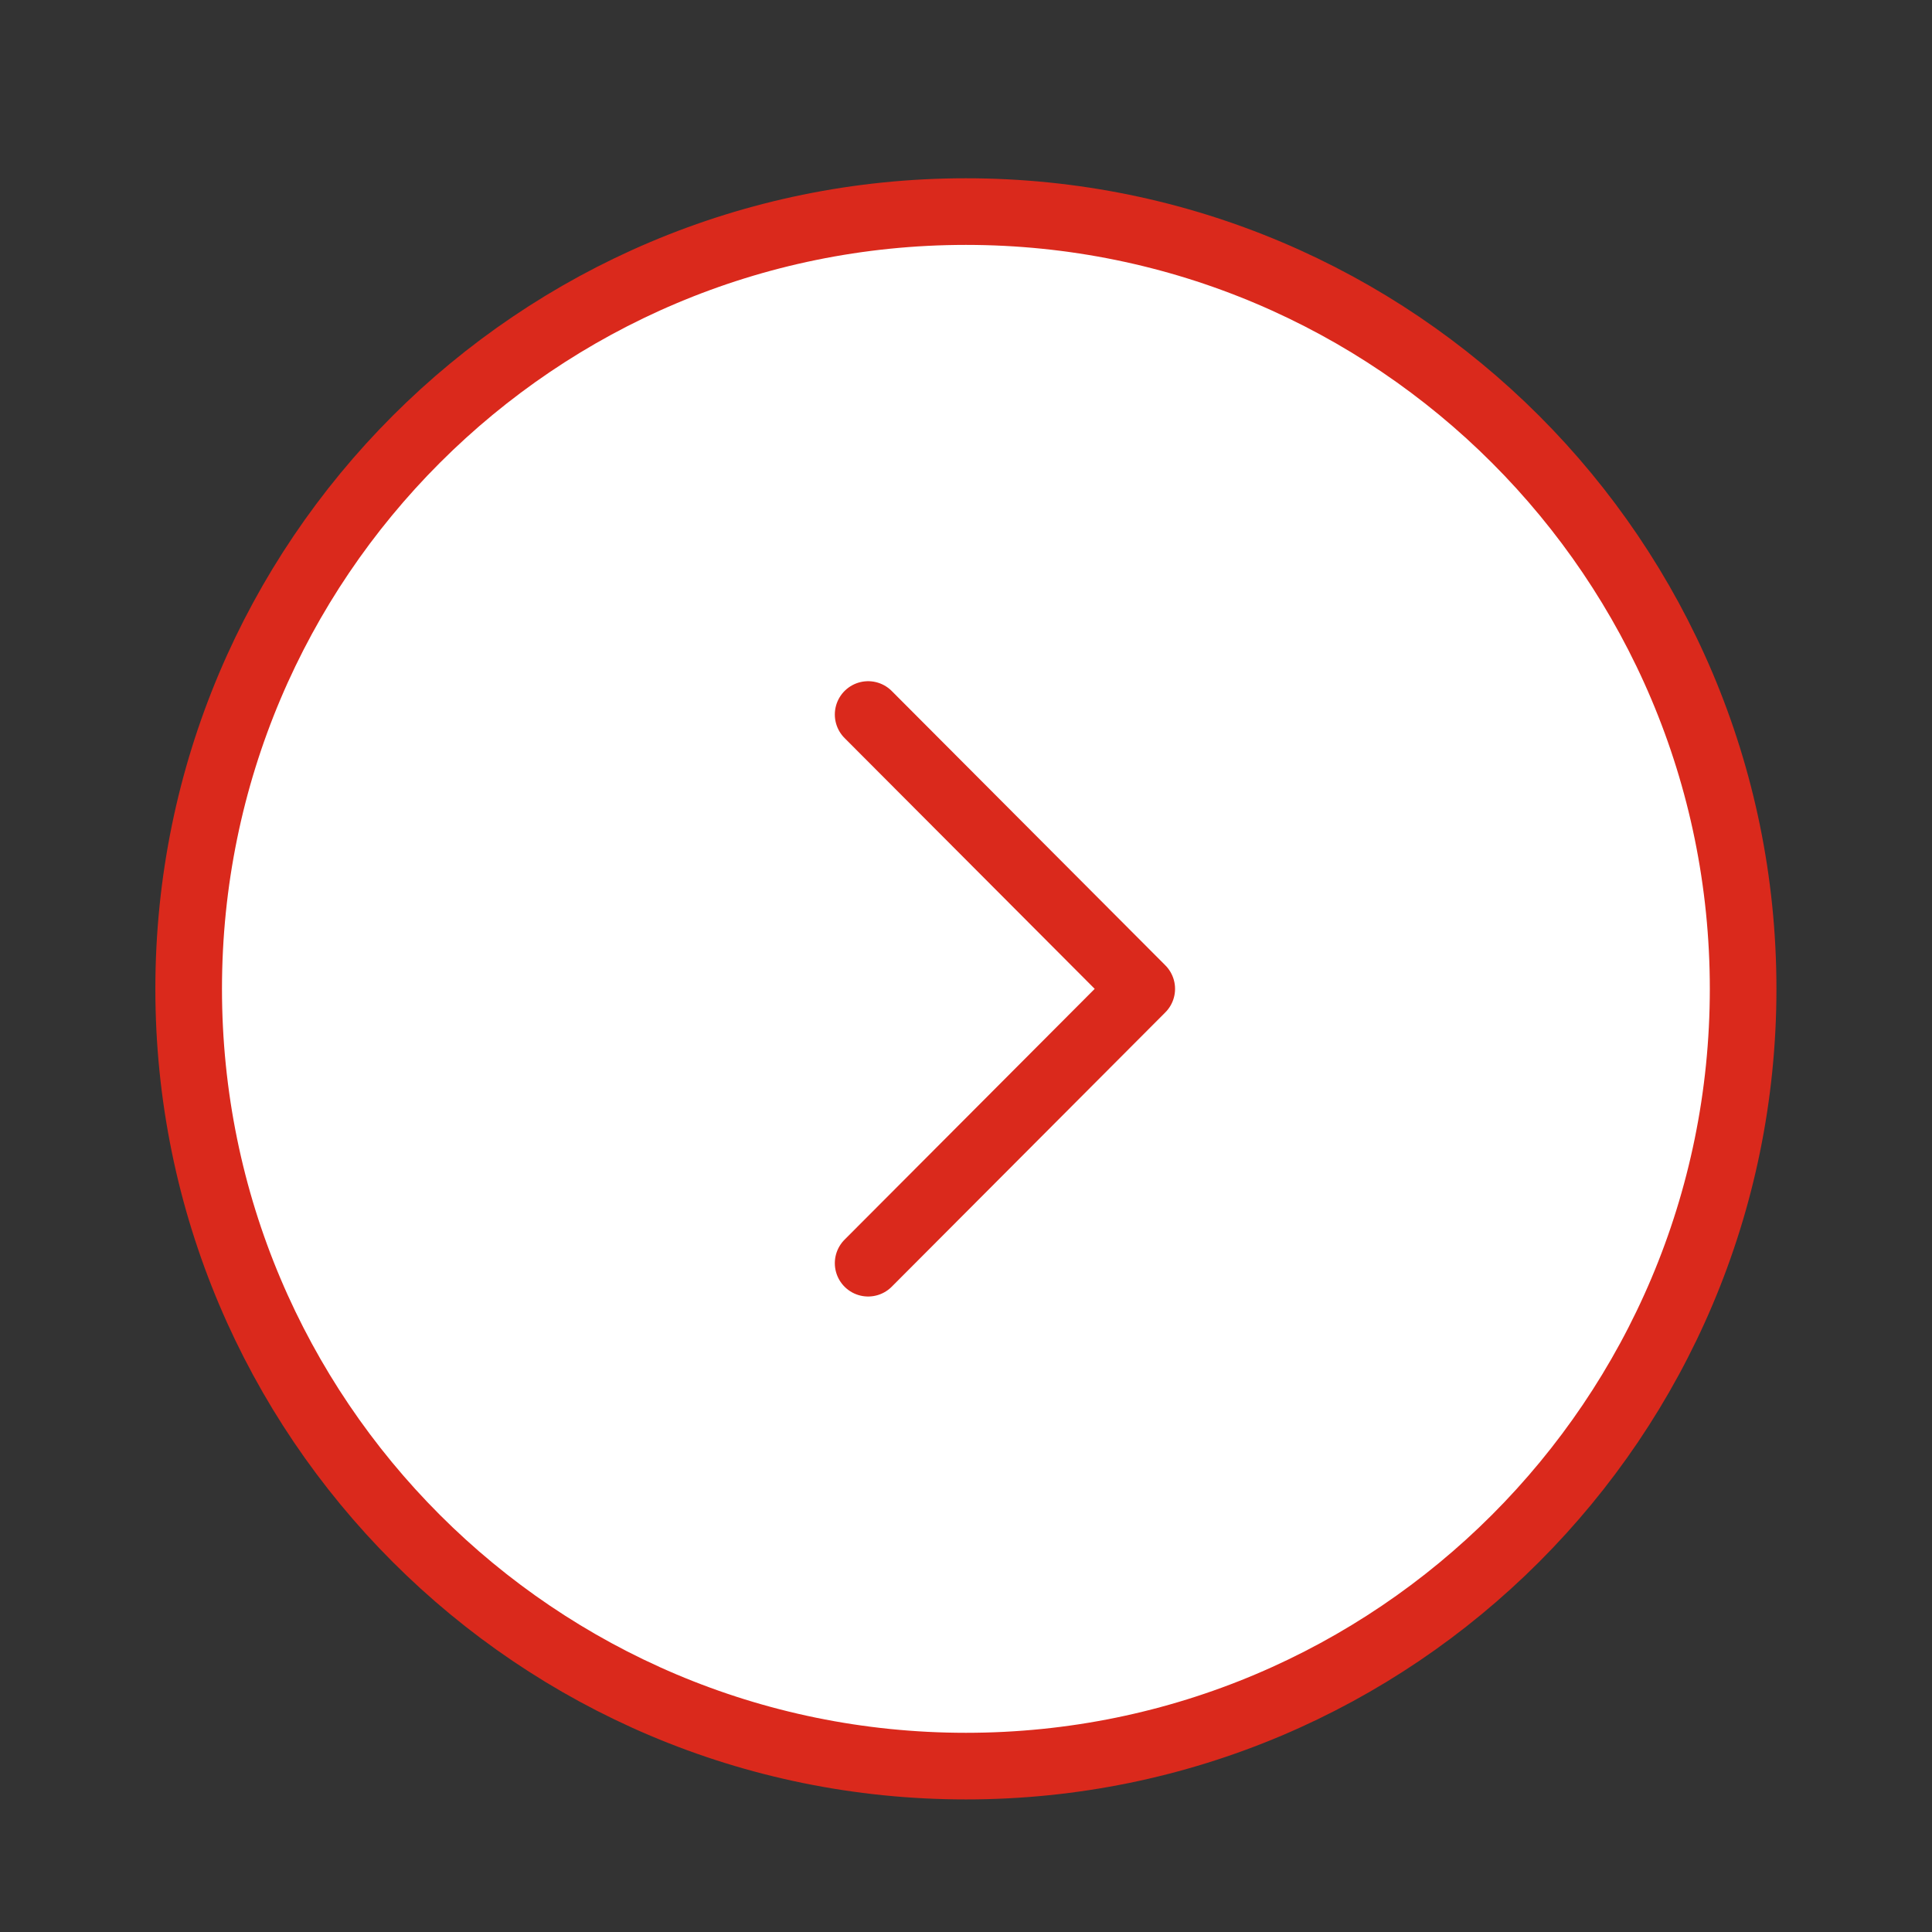 <svg width="29" height="29" viewBox="0 0 29 29" fill="none" xmlns="http://www.w3.org/2000/svg">
<rect x="0" y="0" width="29" height="29" fill="#333333" stroke="none"/>
<path d="M14.499 26.51C20.942 26.51 26.165 21.286 26.165 14.843C26.165 8.4 20.942 3.176 14.499 3.176C8.055 3.176 2.832 8.4 2.832 14.843C2.832 21.286 8.055 26.51 14.499 26.51Z" fill="white" stroke="#DA291C" stroke-miterlimit="10" stroke-linecap="round" stroke-linejoin="round"/>
<path d="M13.031 18.961L17.138 14.843L13.031 10.725" stroke="#DA291C" stroke-linecap="round" stroke-linejoin="round"/>
</svg>
